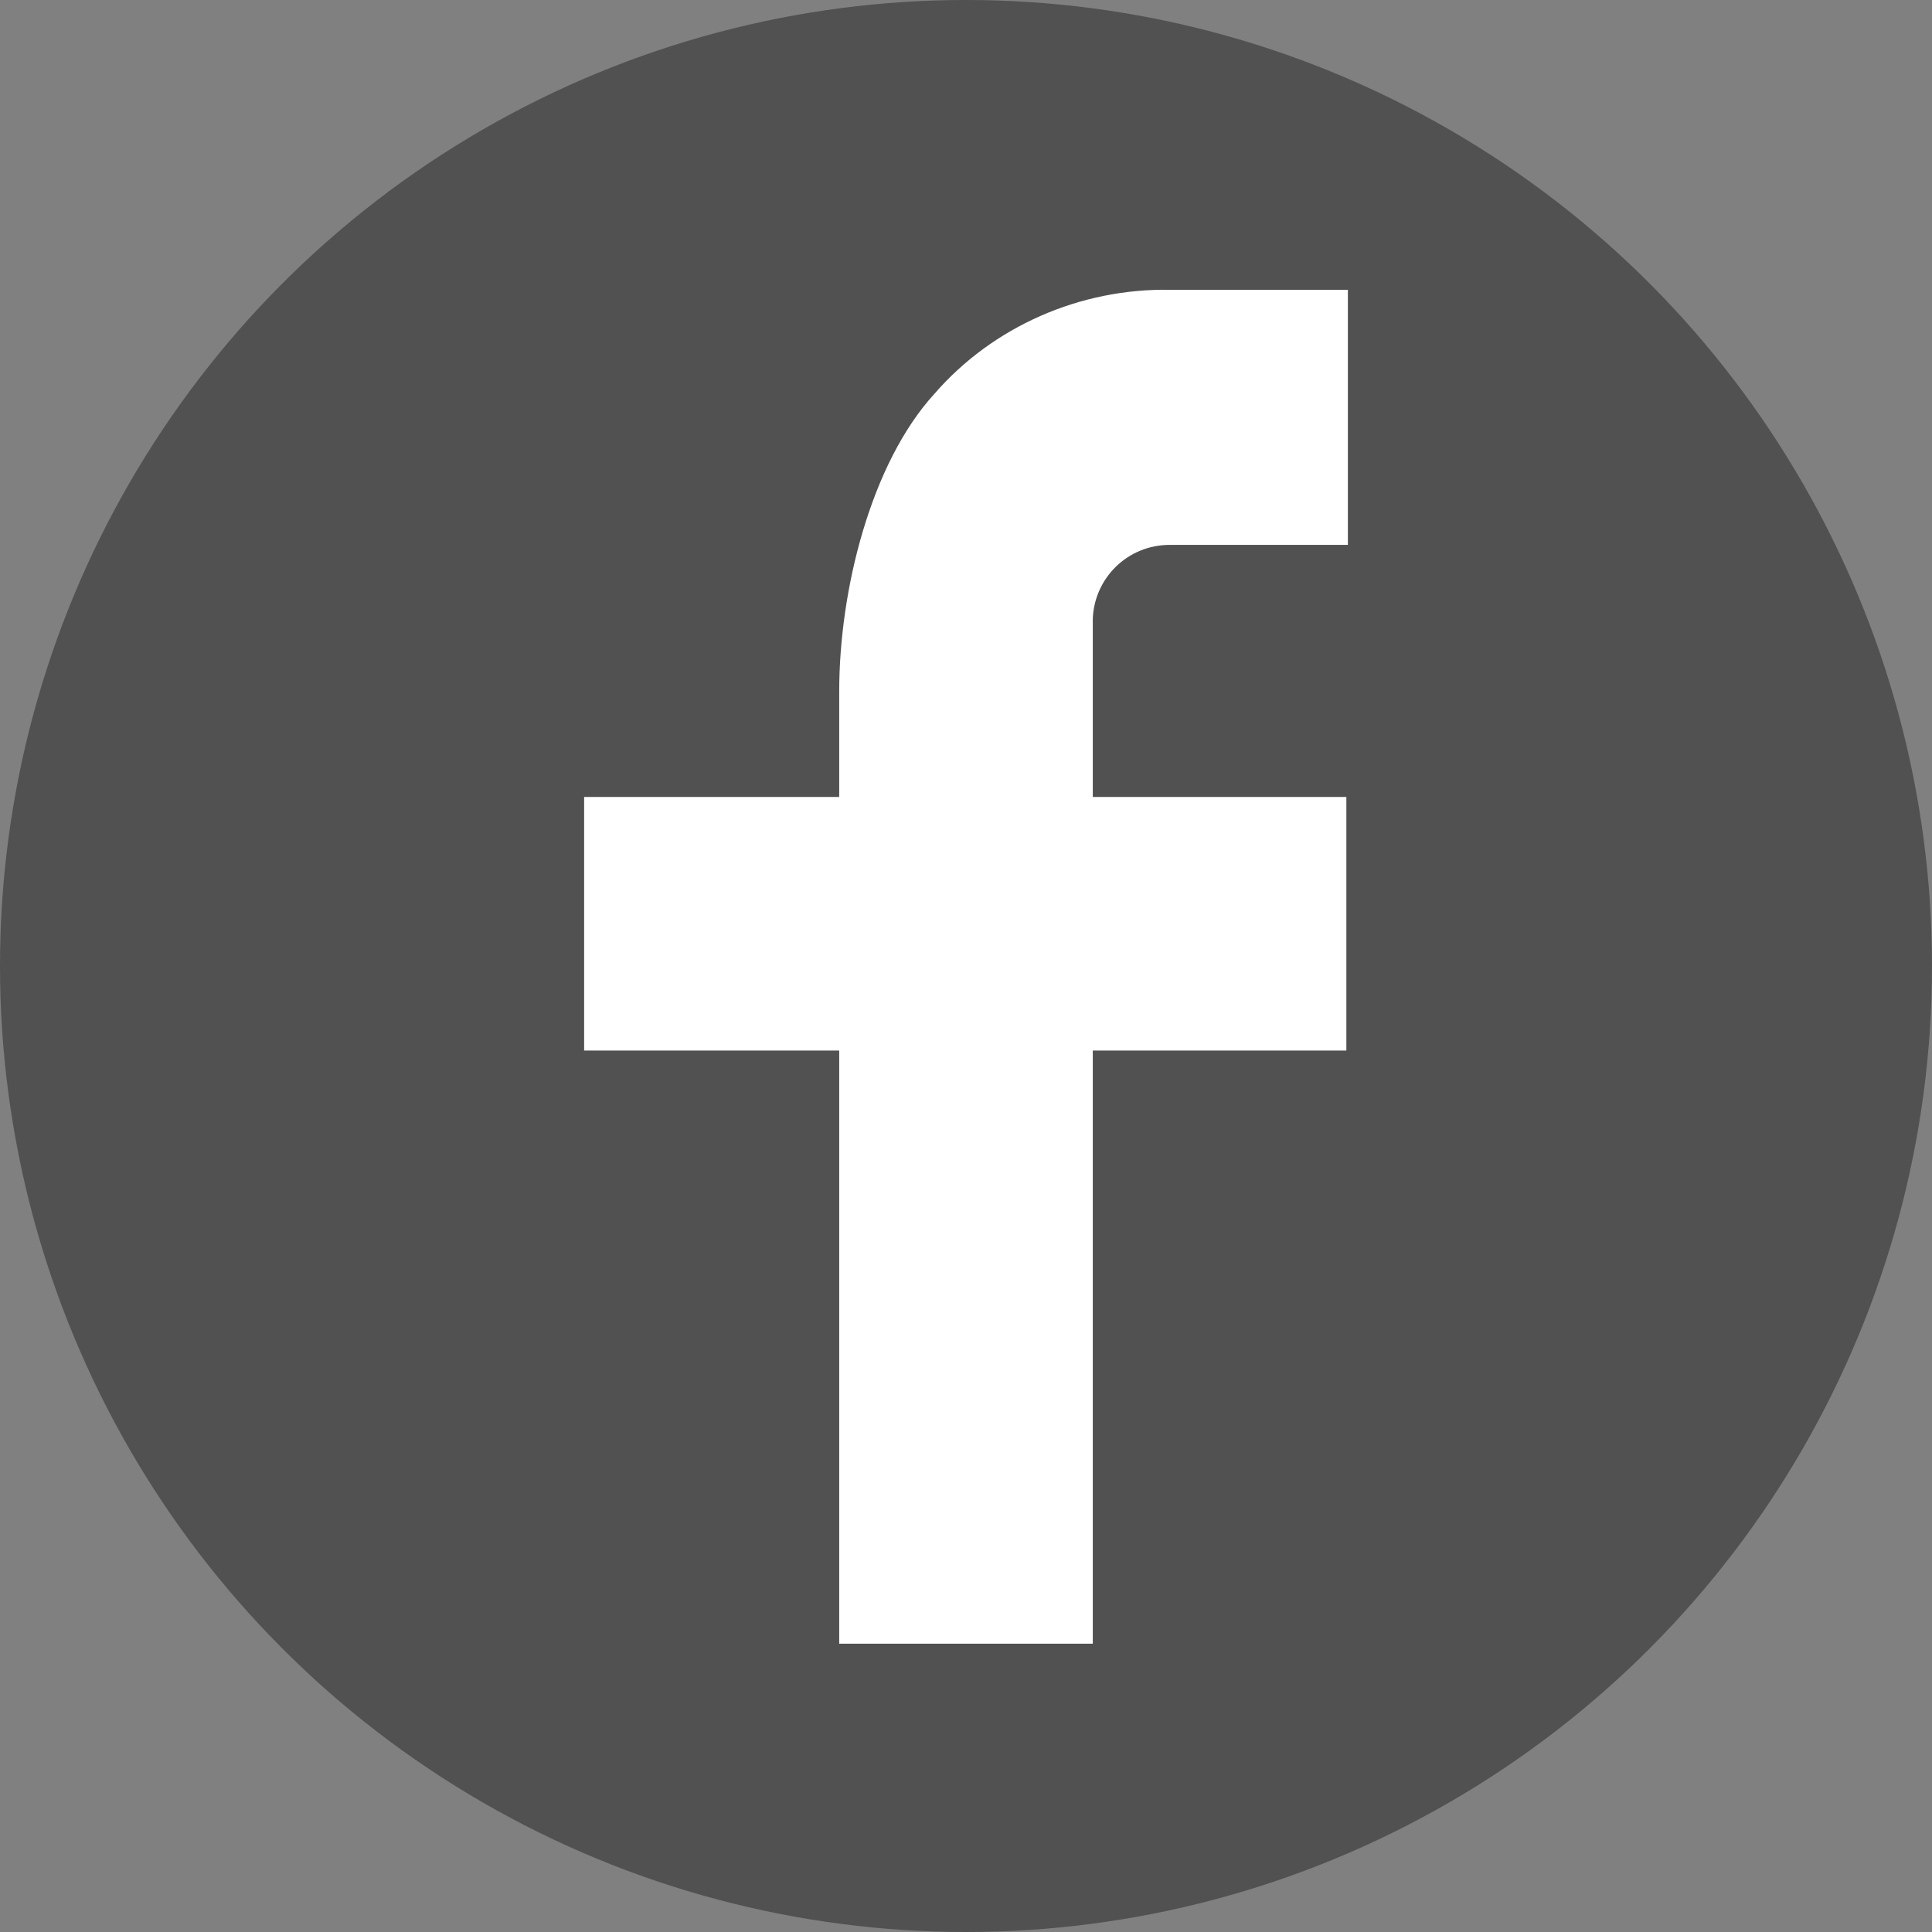 <svg xmlns="http://www.w3.org/2000/svg" xmlns:xlink="http://www.w3.org/1999/xlink" x="0px" y="0px" viewBox="0 0 128 128" style="enable-background:new 0 0 128 128;" xml:space="preserve"><rect x="0" y="0" width="128" height="128" fill="#808080" stroke="none"/> <style type="text/css"> .st0{opacity:0.4;fill:#0A0A0A;enable-background:new ;} .st1{display:none;} .st2{display:inline;fill:#FFFFFF;} .st3{fill:#FFFFFF;} </style> <g id="圖層_1"> <g id="圖層_2_00000045587143452133070140000001169556383170640806_"> <g id="圖層_1-2"> <circle id="Ellipse_35-2" class="st0" cx="64" cy="64" r="64"></circle> </g> </g> </g> <g id="home" class="st1"> <path class="st2" d="M101.4,70.3v31.2c0,2.3-1.9,4.1-4.2,4.2H72.3V80.7H55.7v24.9H30.8c-2.3,0-4.1-1.9-4.2-4.2V70.3 c0-0.1,0-0.1,0-0.2c0-0.1,0-0.1,0-0.2L64,39.2l37.3,30.8C101.4,70.1,101.4,70.2,101.4,70.3z M115.9,65.8l-4,4.8 c-0.4,0.4-0.8,0.6-1.4,0.7h-0.2c-0.5,0-1-0.1-1.4-0.4L64,33.4L19.1,70.9c-0.5,0.3-1,0.5-1.6,0.4c-0.5-0.1-1-0.3-1.4-0.7l-4-4.8 c-0.3-0.4-0.5-1-0.4-1.5c0-0.5,0.3-1.1,0.7-1.4L59.1,24c2.9-2.3,7-2.3,9.9,0l15.8,13.3V24.6c0-1.1,0.8-2,1.9-2.1c0.1,0,0.1,0,0.2,0 h12.5c1.1,0,2,0.8,2.1,1.9c0,0.1,0,0.1,0,0.2v26.5l14.2,11.8c0.4,0.3,0.7,0.8,0.7,1.4C116.4,64.9,116.2,65.4,115.9,65.8z"></path> </g> <g id="line" class="st1"> <path class="st2" d="M93.4,58.8c1.3,0,2.4,1.1,2.4,2.4c0,1.3-1.1,2.4-2.4,2.4l0,0h-6.7V68h6.7c1.3,0,2.4,1.1,2.4,2.4 s-1.1,2.4-2.4,2.4h-9.1c-1.3,0-2.4-1.1-2.4-2.4V52.1c0-1.3,1.1-2.4,2.4-2.4l0,0h9.1c1.3,0.1,2.3,1.2,2.2,2.6 c-0.1,1.2-1,2.2-2.2,2.2h-6.7v4.3H93.4z M78.7,70.4c0,1-0.7,2-1.7,2.3c-0.2,0.1-0.5,0.1-0.8,0.1c-0.8,0-1.5-0.4-1.9-1L65,59.1v11.2 c0,1.3-1.1,2.4-2.4,2.4c-1.3,0-2.4-1.1-2.4-2.4c0,0,0,0,0,0V52.1c0-1,0.7-1.9,1.6-2.3c0.2-0.1,0.5-0.1,0.7-0.1c0.7,0,1.4,0.4,1.9,1 l9.4,12.7V52.1c0.1-1.3,1.2-2.3,2.6-2.2c1.2,0.1,2.2,1,2.2,2.2V70.4z M56.7,70.4c0,1.3-1.1,2.4-2.4,2.4c-1.3,0-2.4-1.1-2.4-2.4 c0,0,0,0,0,0V52.1c0-1.3,1.1-2.4,2.4-2.4c1.3,0,2.4,1.1,2.4,2.4c0,0,0,0,0,0V70.4z M47.3,72.8h-9.1c-1.3,0-2.4-1.1-2.4-2.4V52.1 c0.1-1.3,1.2-2.3,2.6-2.2c1.2,0.1,2.2,1,2.2,2.2V68h6.7c1.3,0,2.4,1.1,2.4,2.4S48.7,72.8,47.3,72.8 M111.1,60.6 c0-20.5-20.6-37.2-45.8-37.2S19.4,40.1,19.4,60.6c0,18.4,16.3,33.8,38.3,36.7c1.5,0.3,3.5,1,4,2.2c0.4,1.3,0.4,2.8,0.1,4.1 l-0.6,3.9c-0.2,1.2-0.9,4.5,4,2.5s26.4-15.6,36-26.6C107.9,76.1,111.1,68.7,111.1,60.6"></path> </g> <g id="message" class="st1"> <path class="st2" d="M65.3,23.6c-22.5,0-40.7,17-40.7,37.9c0.1,11.7,5.7,22.6,15.2,29.5v14.4l13.8-7.6c3.8,1.1,7.7,1.6,11.7,1.6 c22.5,0,40.7-17,40.7-37.9S87.7,23.6,65.3,23.6z M69.3,74.6L59,63.5L38.8,74.6L61,50.9L71.6,62l20-11.1L69.3,74.6z"></path> </g> <g id="facebook"> <path class="st3" d="M72.4,52.8h16.8v16.8H72.4v39.3H55.6V69.6H38.7V52.8h16.9v-7c0-6.7,2.1-15.1,6.3-19.7c3.9-4.5,9.7-7,15.6-6.9 h11.8v16.9H77.5c-2.8,0-5,2.2-5.1,4.9c0,0,0,0,0,0.1V52.8z"></path> </g> <g id="email" class="st1"> <polygon class="st2" points="102.7,36.4 64,67.9 25.3,36.4 "></polygon> <polygon class="st2" points="102.7,91.7 25.3,91.7 25.3,44.7 64,76.2 102.7,44.7 "></polygon> </g> <g id="top" class="st1"> <path id="Icon_ionic-ios-arrow-up" class="st2" d="M64.2,50.1l28.7,28.7c2,2.2,5.4,2.5,7.7,0.5c2.2-2,2.5-5.4,0.5-7.7 c-0.2-0.2-0.3-0.3-0.5-0.4L68,38.6c-2-2.1-5.3-2.1-7.5-0.2L27.8,71.1c-2,2.2-1.8,5.7,0.5,7.7c2.1,1.8,5.2,1.8,7.2,0L64.2,50.1z"></path> </g> </svg>